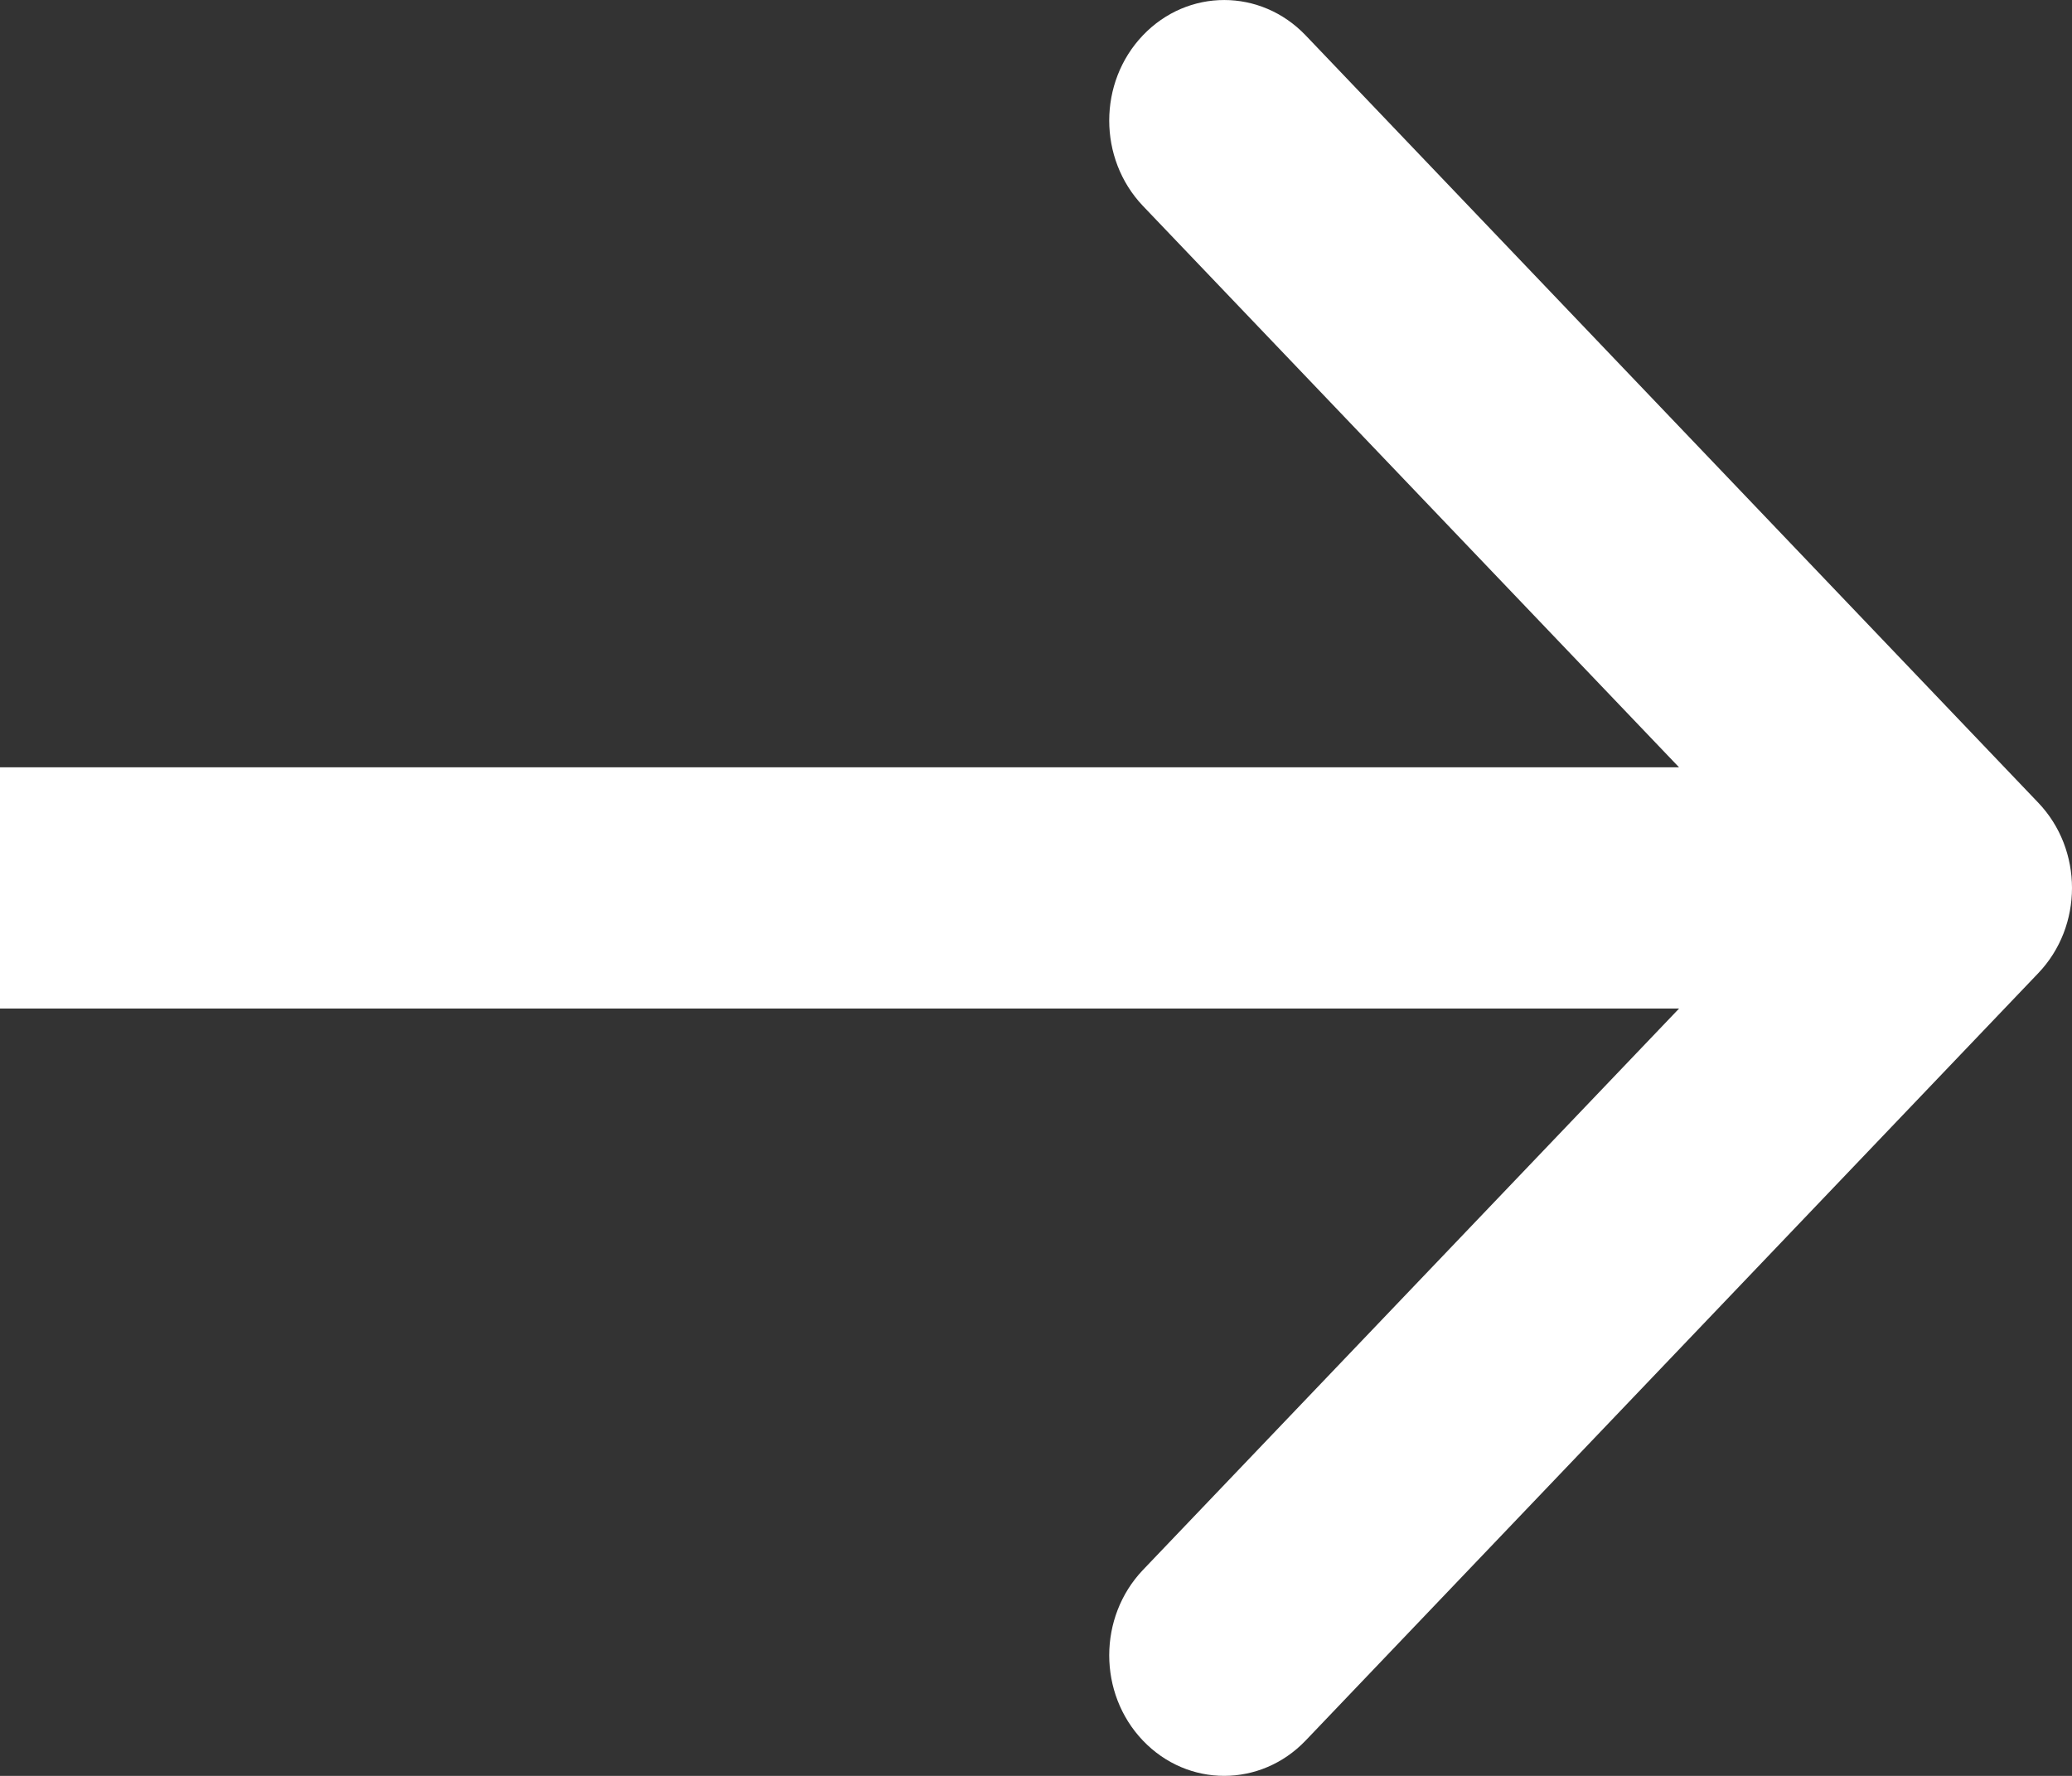 <svg width="14" height="12" viewBox="0 0 14 12" fill="none" xmlns="http://www.w3.org/2000/svg">
<rect x="0" y="0" width="14" height="12" fill="#333333" stroke="none"/>
<path d="M7.722 0.239C8.026 -0.08 8.518 -0.079 8.822 0.239L13.772 5.424C14.076 5.742 14.076 6.258 13.772 6.576L8.822 11.761C8.518 12.079 8.026 12.08 7.722 11.761C7.419 11.443 7.419 10.928 7.722 10.609L11.345 6.815H0V5.185H11.345L7.722 1.391C7.419 1.072 7.419 0.557 7.722 0.239Z" fill="white"/>
</svg>
